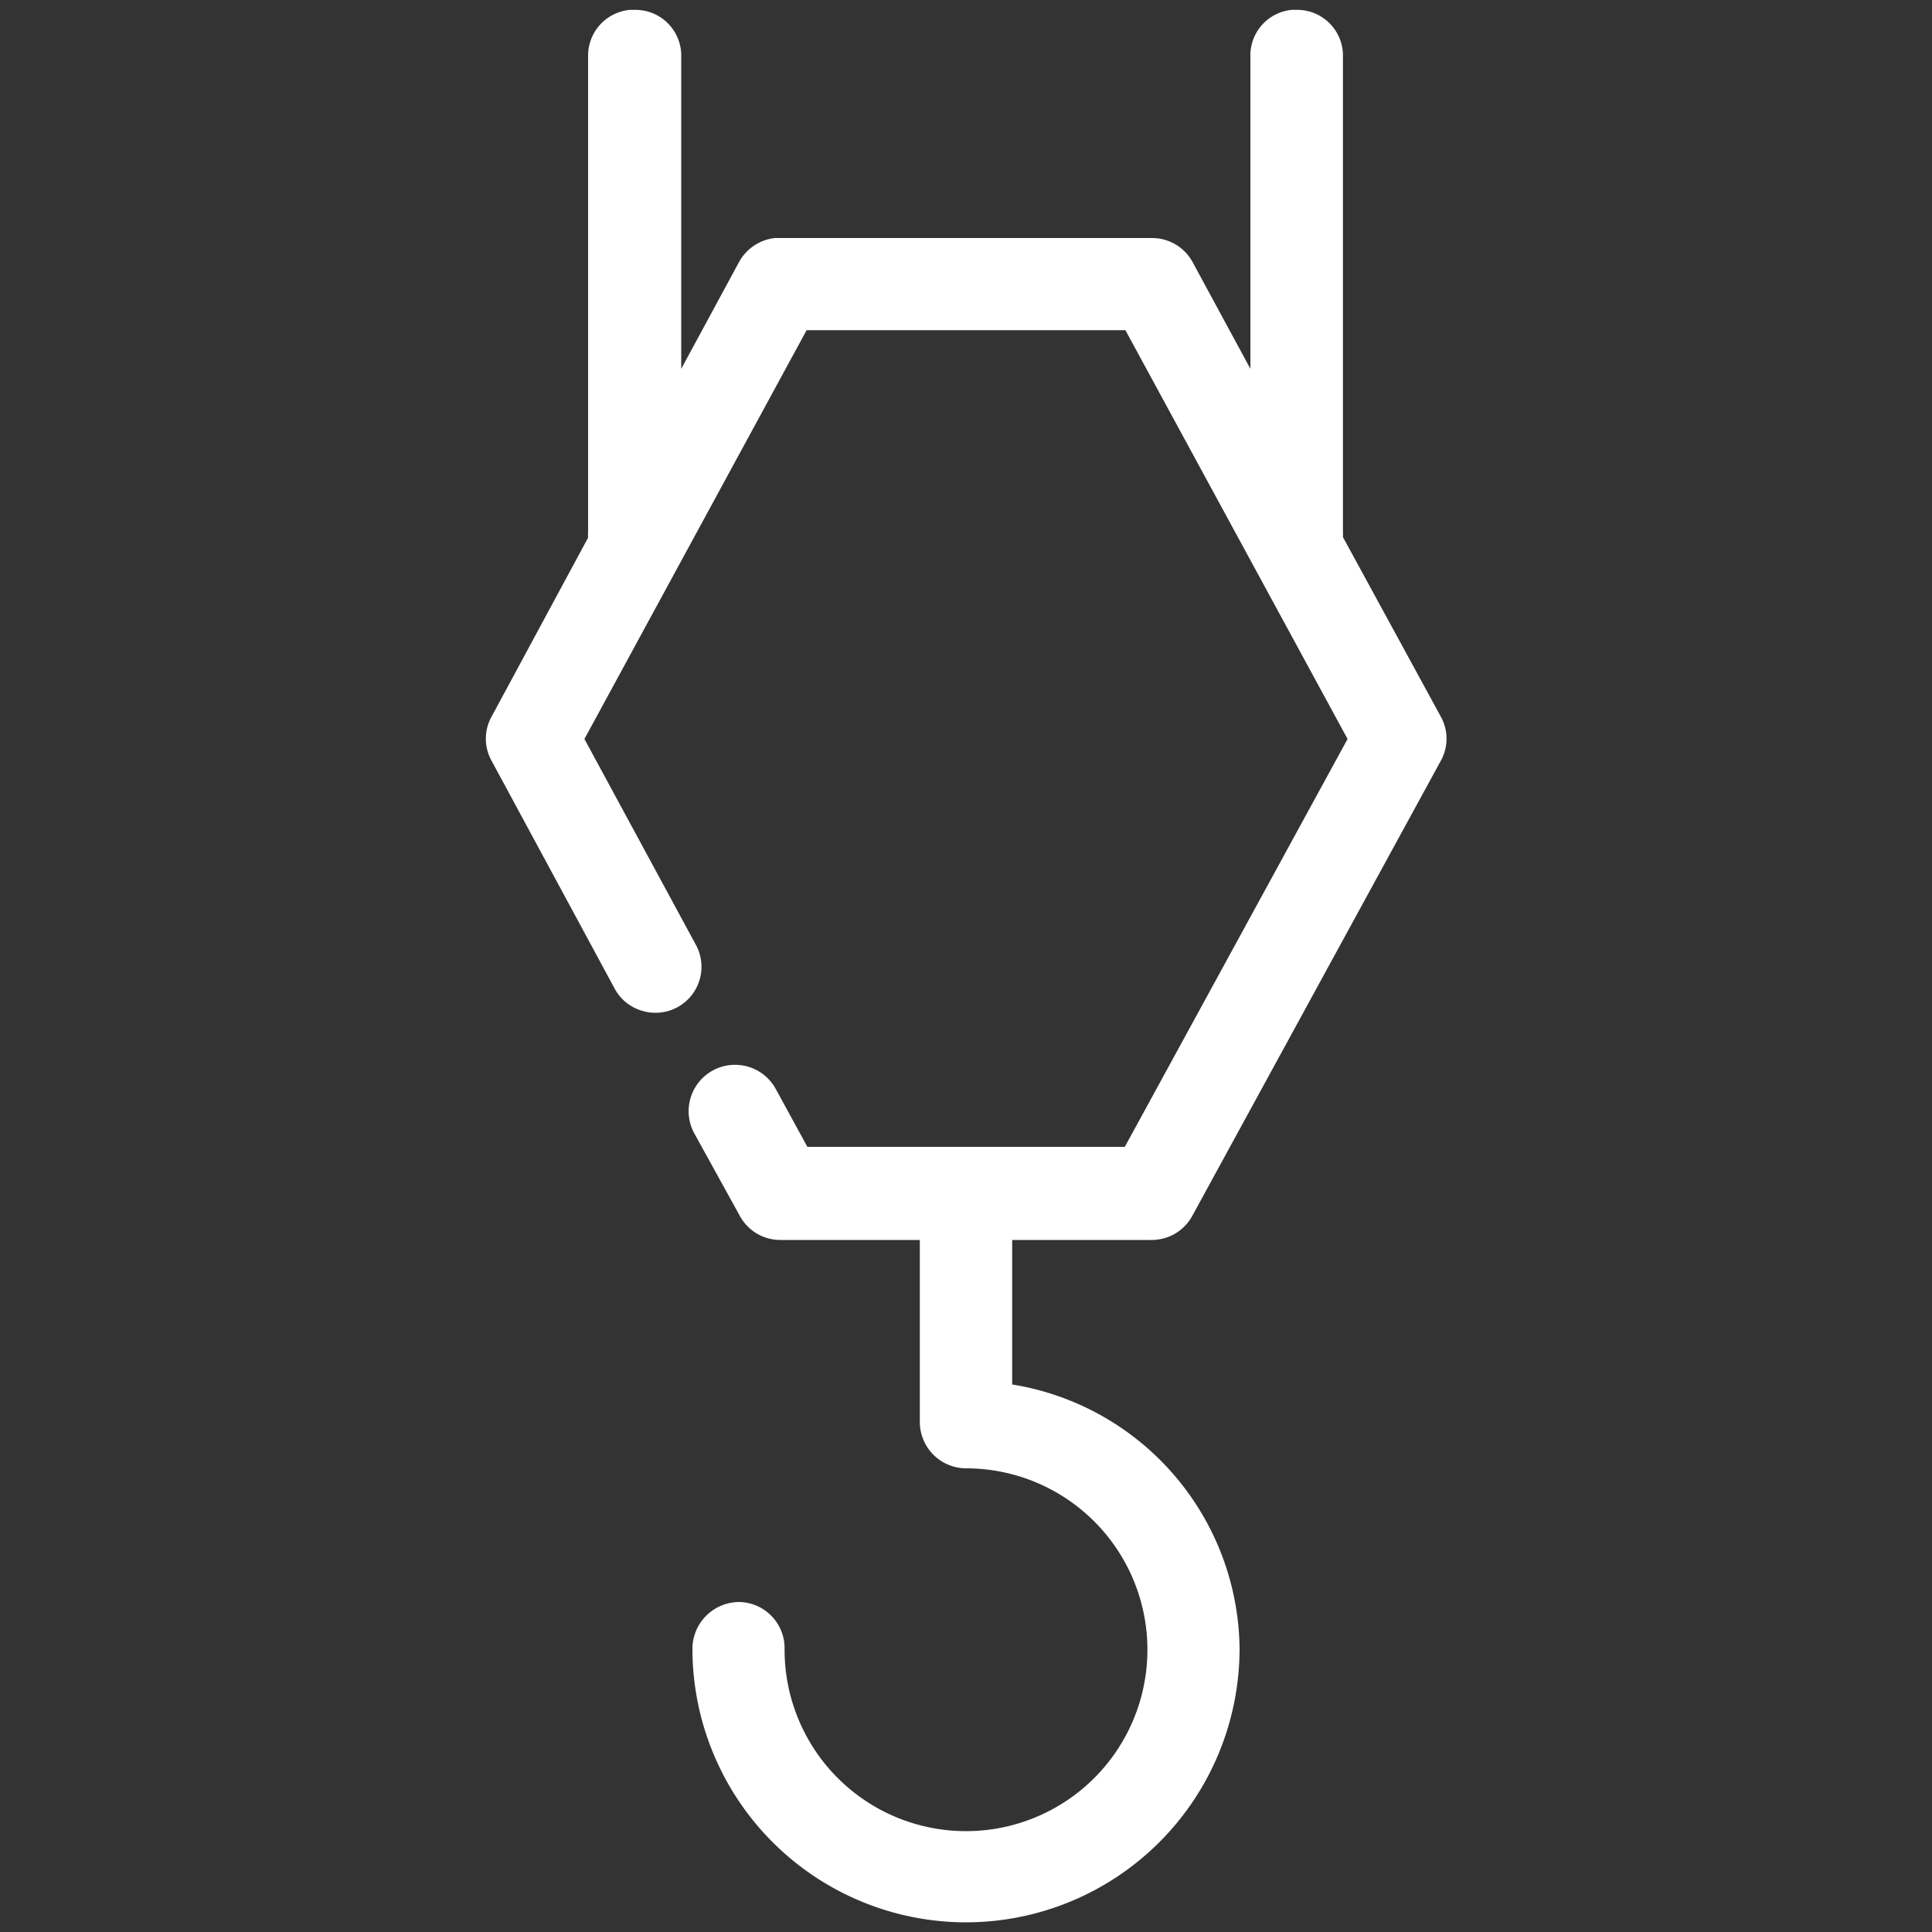 <svg id="Capa_1" data-name="Capa 1" xmlns="http://www.w3.org/2000/svg" viewBox="0 0 100 100"><rect x="0" y="0" width="100" height="100" fill="#333333" stroke="none"/><defs><style>.cls-1{fill:#fff;}</style></defs><title>Mesa de trabajo 5Navigia</title><path class="cls-1" d="M32.64.76a2.13,2.13,0,0,0-1.9,2.17V27.55a1.82,1.82,0,0,0,0,.33l-5.09,9.33a2.17,2.17,0,0,0,0,2l6.42,11.81A2.14,2.14,0,1,0,35.83,49h0L30,38.25l11.64-21.4H58.39L70,38.25,58.36,59.66H41.64l-1.71-3.18a2.15,2.15,0,0,0-3.79,2.05v0L38.5,62.8a2.14,2.14,0,0,0,1.87,1.14h7.49v9.63A2.14,2.14,0,0,0,50,75.71a9.63,9.63,0,1,1-9.63,9.63,2.14,2.14,0,1,0-4.28-.06v.06a13.91,13.91,0,0,0,27.82,0A13.76,13.76,0,0,0,52.14,71.86V63.94h7.49a2.17,2.17,0,0,0,1.88-1.14L74.35,39.25a2.17,2.17,0,0,0,0-2l-5.12-9.36a1.53,1.53,0,0,0,0-.3V2.93A2.13,2.13,0,0,0,67.17.75a1.31,1.31,0,0,0-.28,0A2.14,2.14,0,0,0,65,2.93V20.06l-3.47-6.39a2.16,2.16,0,0,0-1.88-1.11H40.17a2.15,2.15,0,0,0-1.67,1.11L35,20.06V2.93A2.14,2.14,0,0,0,32.92.75,1.34,1.34,0,0,0,32.64.76Z"/><path class="cls-1" d="M50,99.5A14.17,14.17,0,0,1,35.84,85.34v-.06a2.43,2.43,0,0,1,2.42-2.36,2.39,2.39,0,0,1,2.35,2.43A9.39,9.39,0,1,0,50,76a2.4,2.4,0,0,1-2.39-2.39V64.18H40.37a2.38,2.38,0,0,1-2.09-1.27l-2.34-4.24a2.4,2.4,0,1,1,4.21-2.31l1.64,3H58.22L69.75,38.25,58.25,17.09H41.75L30.25,38.25,36,48.87a2.38,2.38,0,0,1-2.76,3.45,2.35,2.35,0,0,1-1.42-1.14L25.44,39.37a2.35,2.35,0,0,1,0-2.27l5-9.27a1.5,1.5,0,0,1,0-.3V2.93A2.38,2.38,0,0,1,32.61.51h.32a2.37,2.37,0,0,1,2.33,2.44V19.09l3-5.54a2.41,2.41,0,0,1,1.86-1.23H59.63a2.39,2.39,0,0,1,2.09,1.23l3,5.54V2.93A2.37,2.37,0,0,1,66.86.51h.32a2.37,2.37,0,0,1,2.33,2.44V27.55a2,2,0,0,1,0,.25l5.07,9.3a2.35,2.35,0,0,1,0,2.27L61.72,62.92a2.39,2.39,0,0,1-2.09,1.26H52.39v7.48A14,14,0,0,1,64.16,85.34,14.17,14.17,0,0,1,50,99.5ZM38.23,83.42a1.9,1.9,0,0,0-1.9,1.86,13.67,13.67,0,1,0,27.34.06A13.51,13.51,0,0,0,52.1,72.11l-.21,0V63.69h7.74a1.9,1.9,0,0,0,1.66-1L74.13,39.14a1.88,1.88,0,0,0,0-1.81L69,27.89l0-.09a2.06,2.06,0,0,0,0-.26V2.93a1.87,1.87,0,0,0-.53-1.35A1.86,1.86,0,0,0,67.17,1h-.25a1.89,1.89,0,0,0-1.69,1.93V21l-3.94-7.23a1.88,1.88,0,0,0-1.66-1H40.18a1.88,1.88,0,0,0-1.47,1L34.77,21V2.93a1.87,1.87,0,0,0-.53-1.35A1.86,1.86,0,0,0,32.92,1h-.25A1.9,1.9,0,0,0,31,2.93V27.55a1.6,1.6,0,0,0,0,.31v.08l-5.12,9.39a1.88,1.88,0,0,0,0,1.81l6.42,11.8a1.89,1.89,0,0,0,2.57.75,1.89,1.89,0,0,0,.75-2.57L29.69,38.25,41.46,16.6H58.54L70.31,38.25l-.06.12L58.51,59.9h-17l-1.77-3.31a1.91,1.91,0,0,0-3.36,1.83l2.35,4.26a1.9,1.9,0,0,0,1.66,1h7.74v9.88A1.89,1.89,0,0,0,50,75.46a9.88,9.88,0,1,1-9.88,9.88,1.88,1.88,0,0,0-1.87-1.92Z"/></svg>
